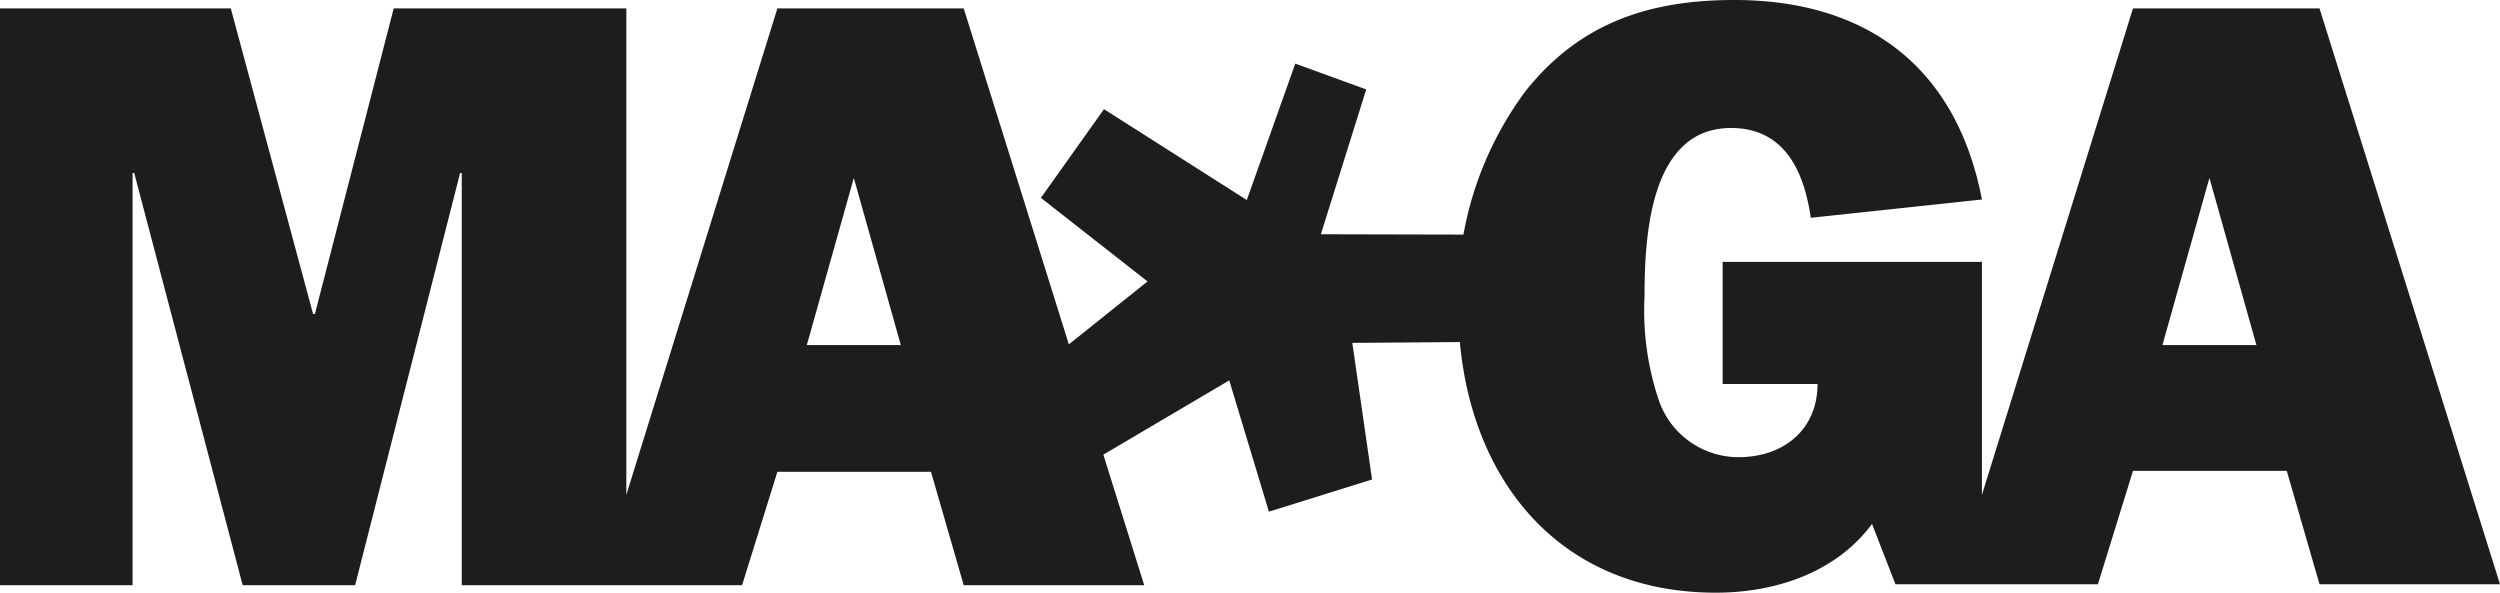 <svg xmlns="http://www.w3.org/2000/svg" viewBox="0 0 136.71 32.41"><defs><style>.cls-1{fill:#1d1d1b;}</style></defs><g id="Livello_2" data-name="Livello 2"><g id="Livello_1-2" data-name="Livello 1"><polygon class="cls-1" points="73.95 18.75 75.03 26.22 69.39 27.98 67.22 20.8 60.1 25 56.69 20.24 62.75 15.39 56.92 10.82 60.37 5.97 68.18 10.94 70.83 3.48 74.71 4.89 72.23 12.81 80.58 12.83 80.6 18.7 73.95 18.75"/><path class="cls-1" d="M46.69,9.73l2.57,9.14H44.12ZM42.51.46l-8.26,26.6V.46H21.53L17.22,17.17h-.1L12.62.46H0V32H7.25V9.46h.09L13.27,32h6.15L25.16,9.46h.09V32H40.58l1.93-6.2h8.4L52.7,32h9.87L52.7.46Z"/><path class="cls-1" d="M118.25,18.87l2.57-9.14,2.57,9.14ZM126.84.46h-10.2l-8.26,26.6V14.32H94.2V21h5.19c0,2.48-1.84,4-4.32,4a4.61,4.61,0,0,1-4.32-3,15.3,15.3,0,0,1-.82-5.78C89.93,13,90.2,7,94.66,7c2.94,0,4,2.39,4.36,4.91l9.36-1C107,3.72,102.14,0,94.84,0,90.2,0,86.39,1.24,83.41,5a18.7,18.7,0,0,0-3.67,11.71c0,8.63,4.91,15.7,14.09,15.7,3.26,0,6.57-1.1,8.54-3.76l1.28,3.3h11.07l1.92-6.2h8.41l1.79,6.2h9.87Z"/></g></g></svg>